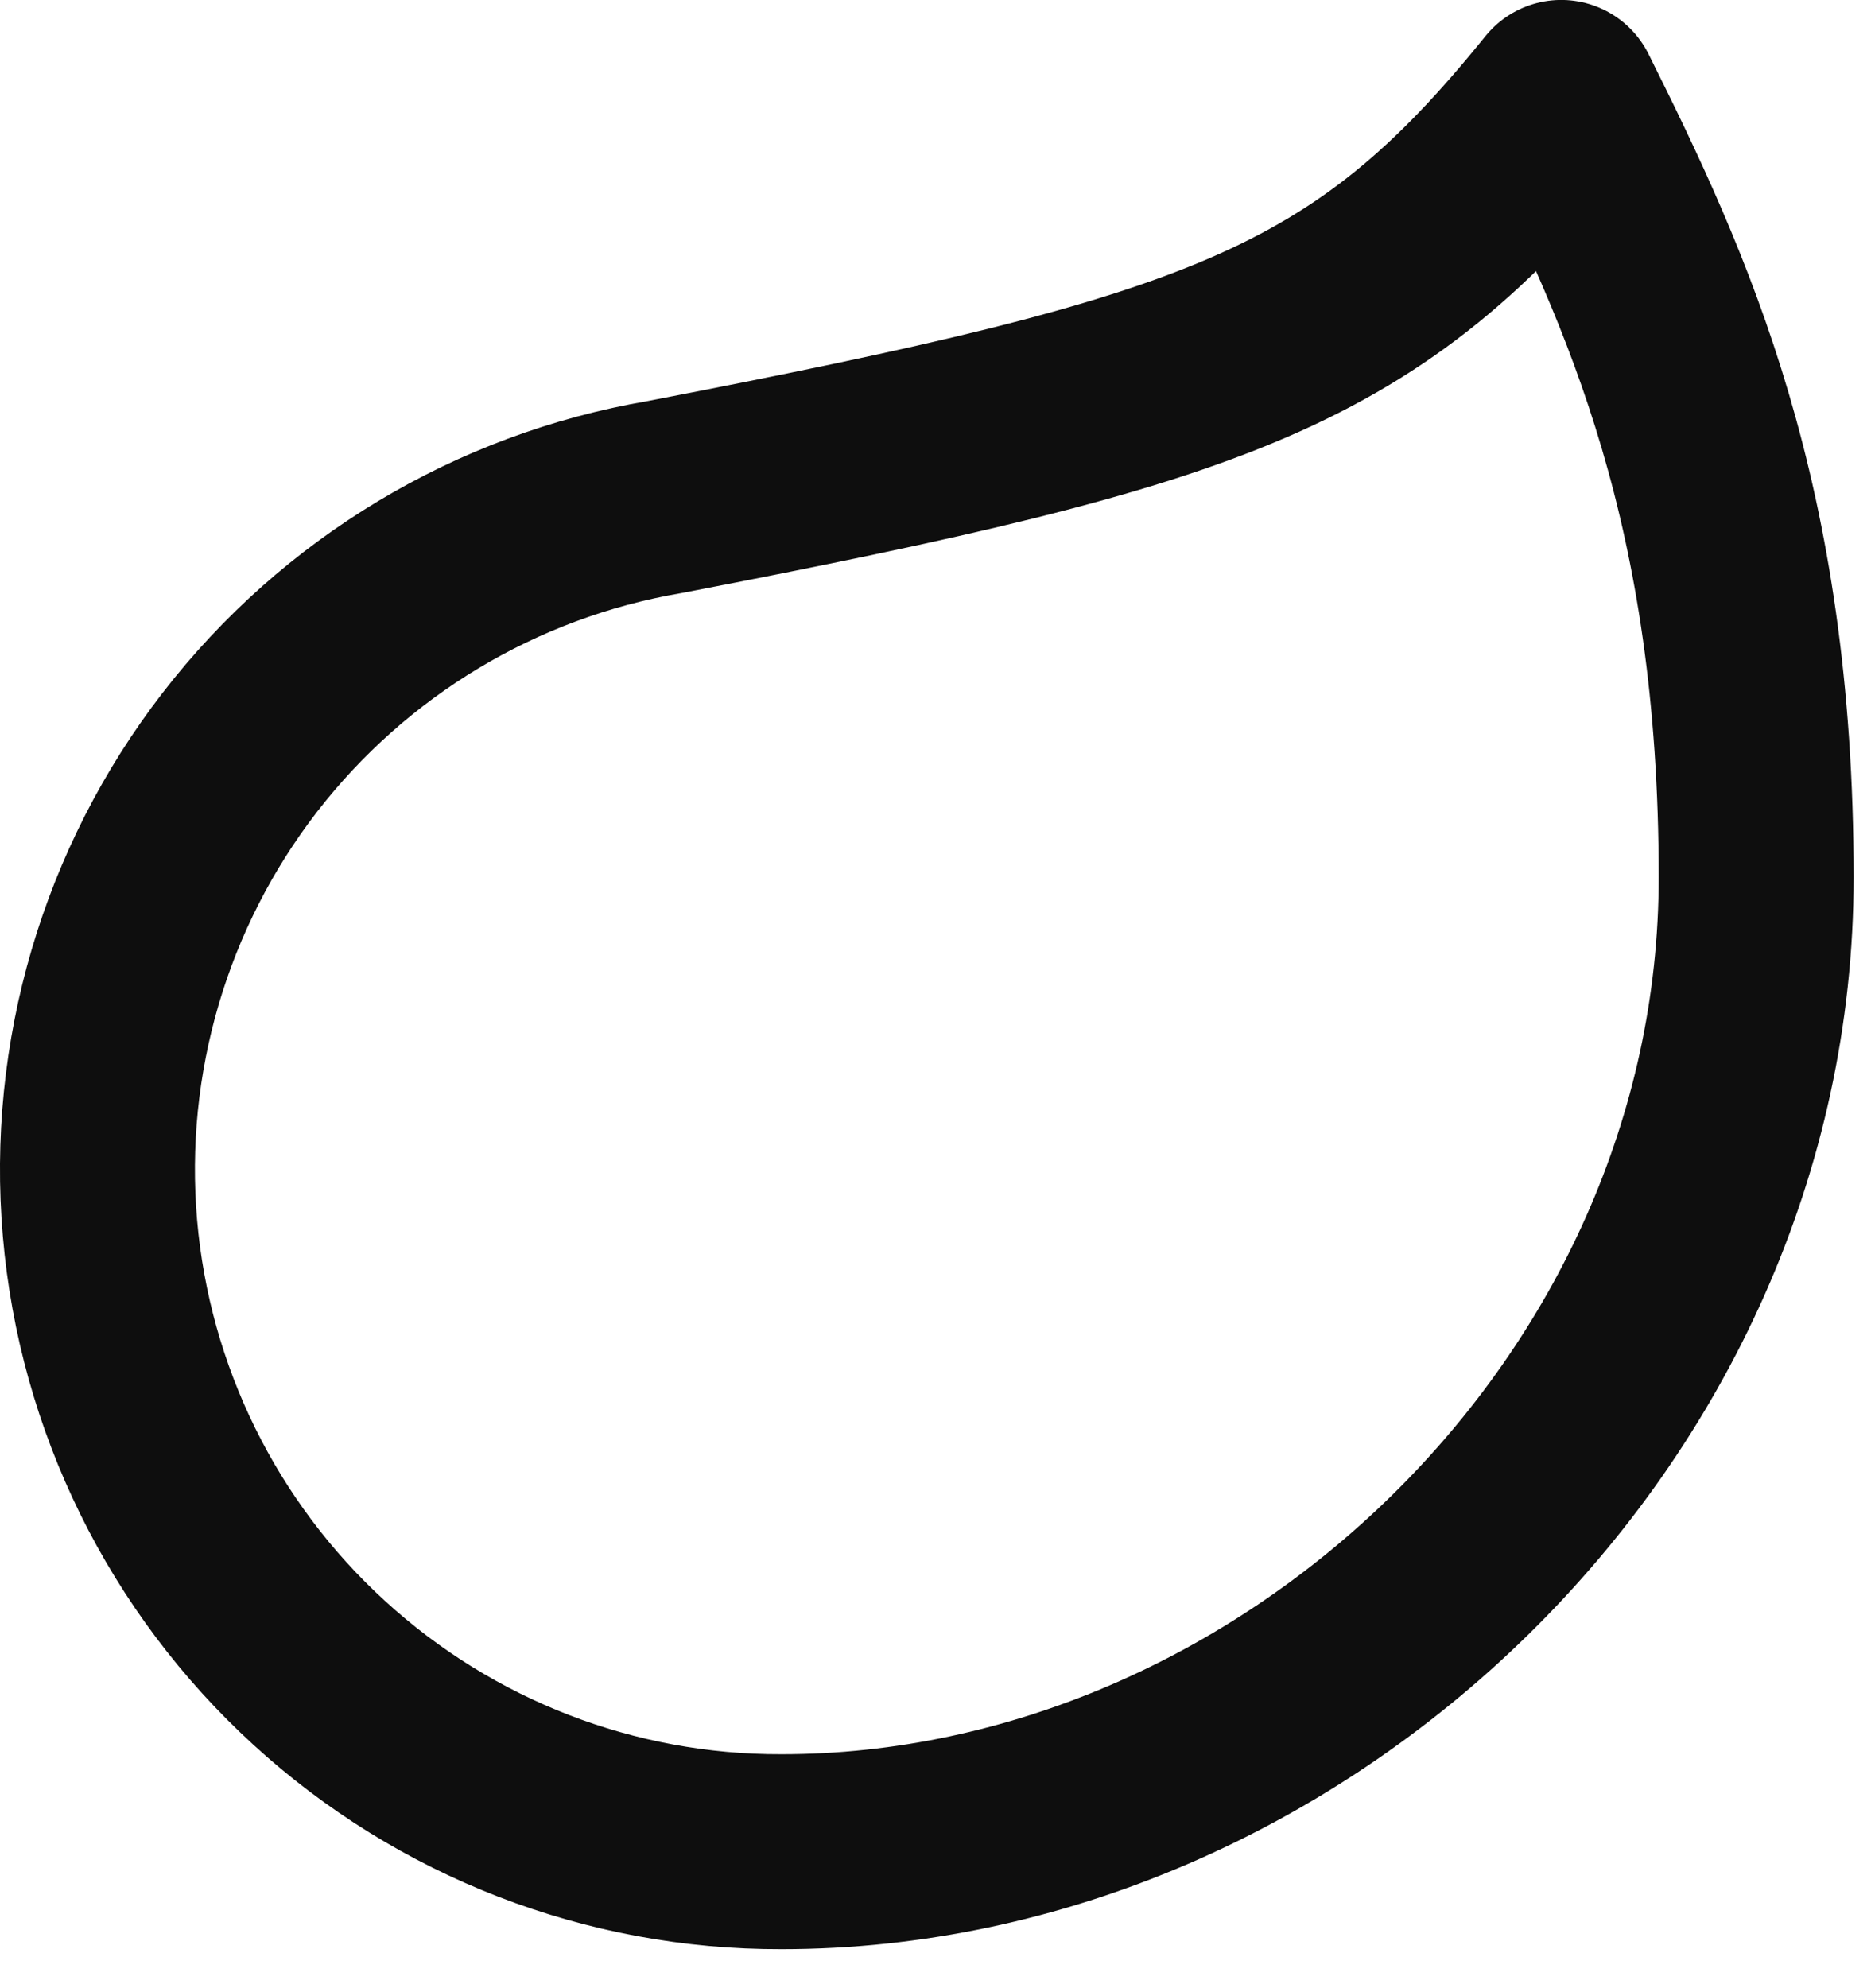 <svg xmlns="http://www.w3.org/2000/svg" width="16" height="17" viewBox="0 0 16 17" fill="none"><path d="M6.684 15.833C5.221 15.838 3.81 15.292 2.73 14.304C1.65 13.317 0.981 11.96 0.855 10.502C0.729 9.044 1.156 7.592 2.05 6.434C2.945 5.276 4.242 4.496 5.684 4.25C10.434 3.333 11.684 2.9 13.351 0.833C14.184 2.5 15.018 4.317 15.018 7.5C15.018 12.083 11.034 15.833 6.684 15.833Z" stroke="#0E0E0E" stroke-width="1.667" stroke-linecap="round" stroke-linejoin="round"></path></svg>